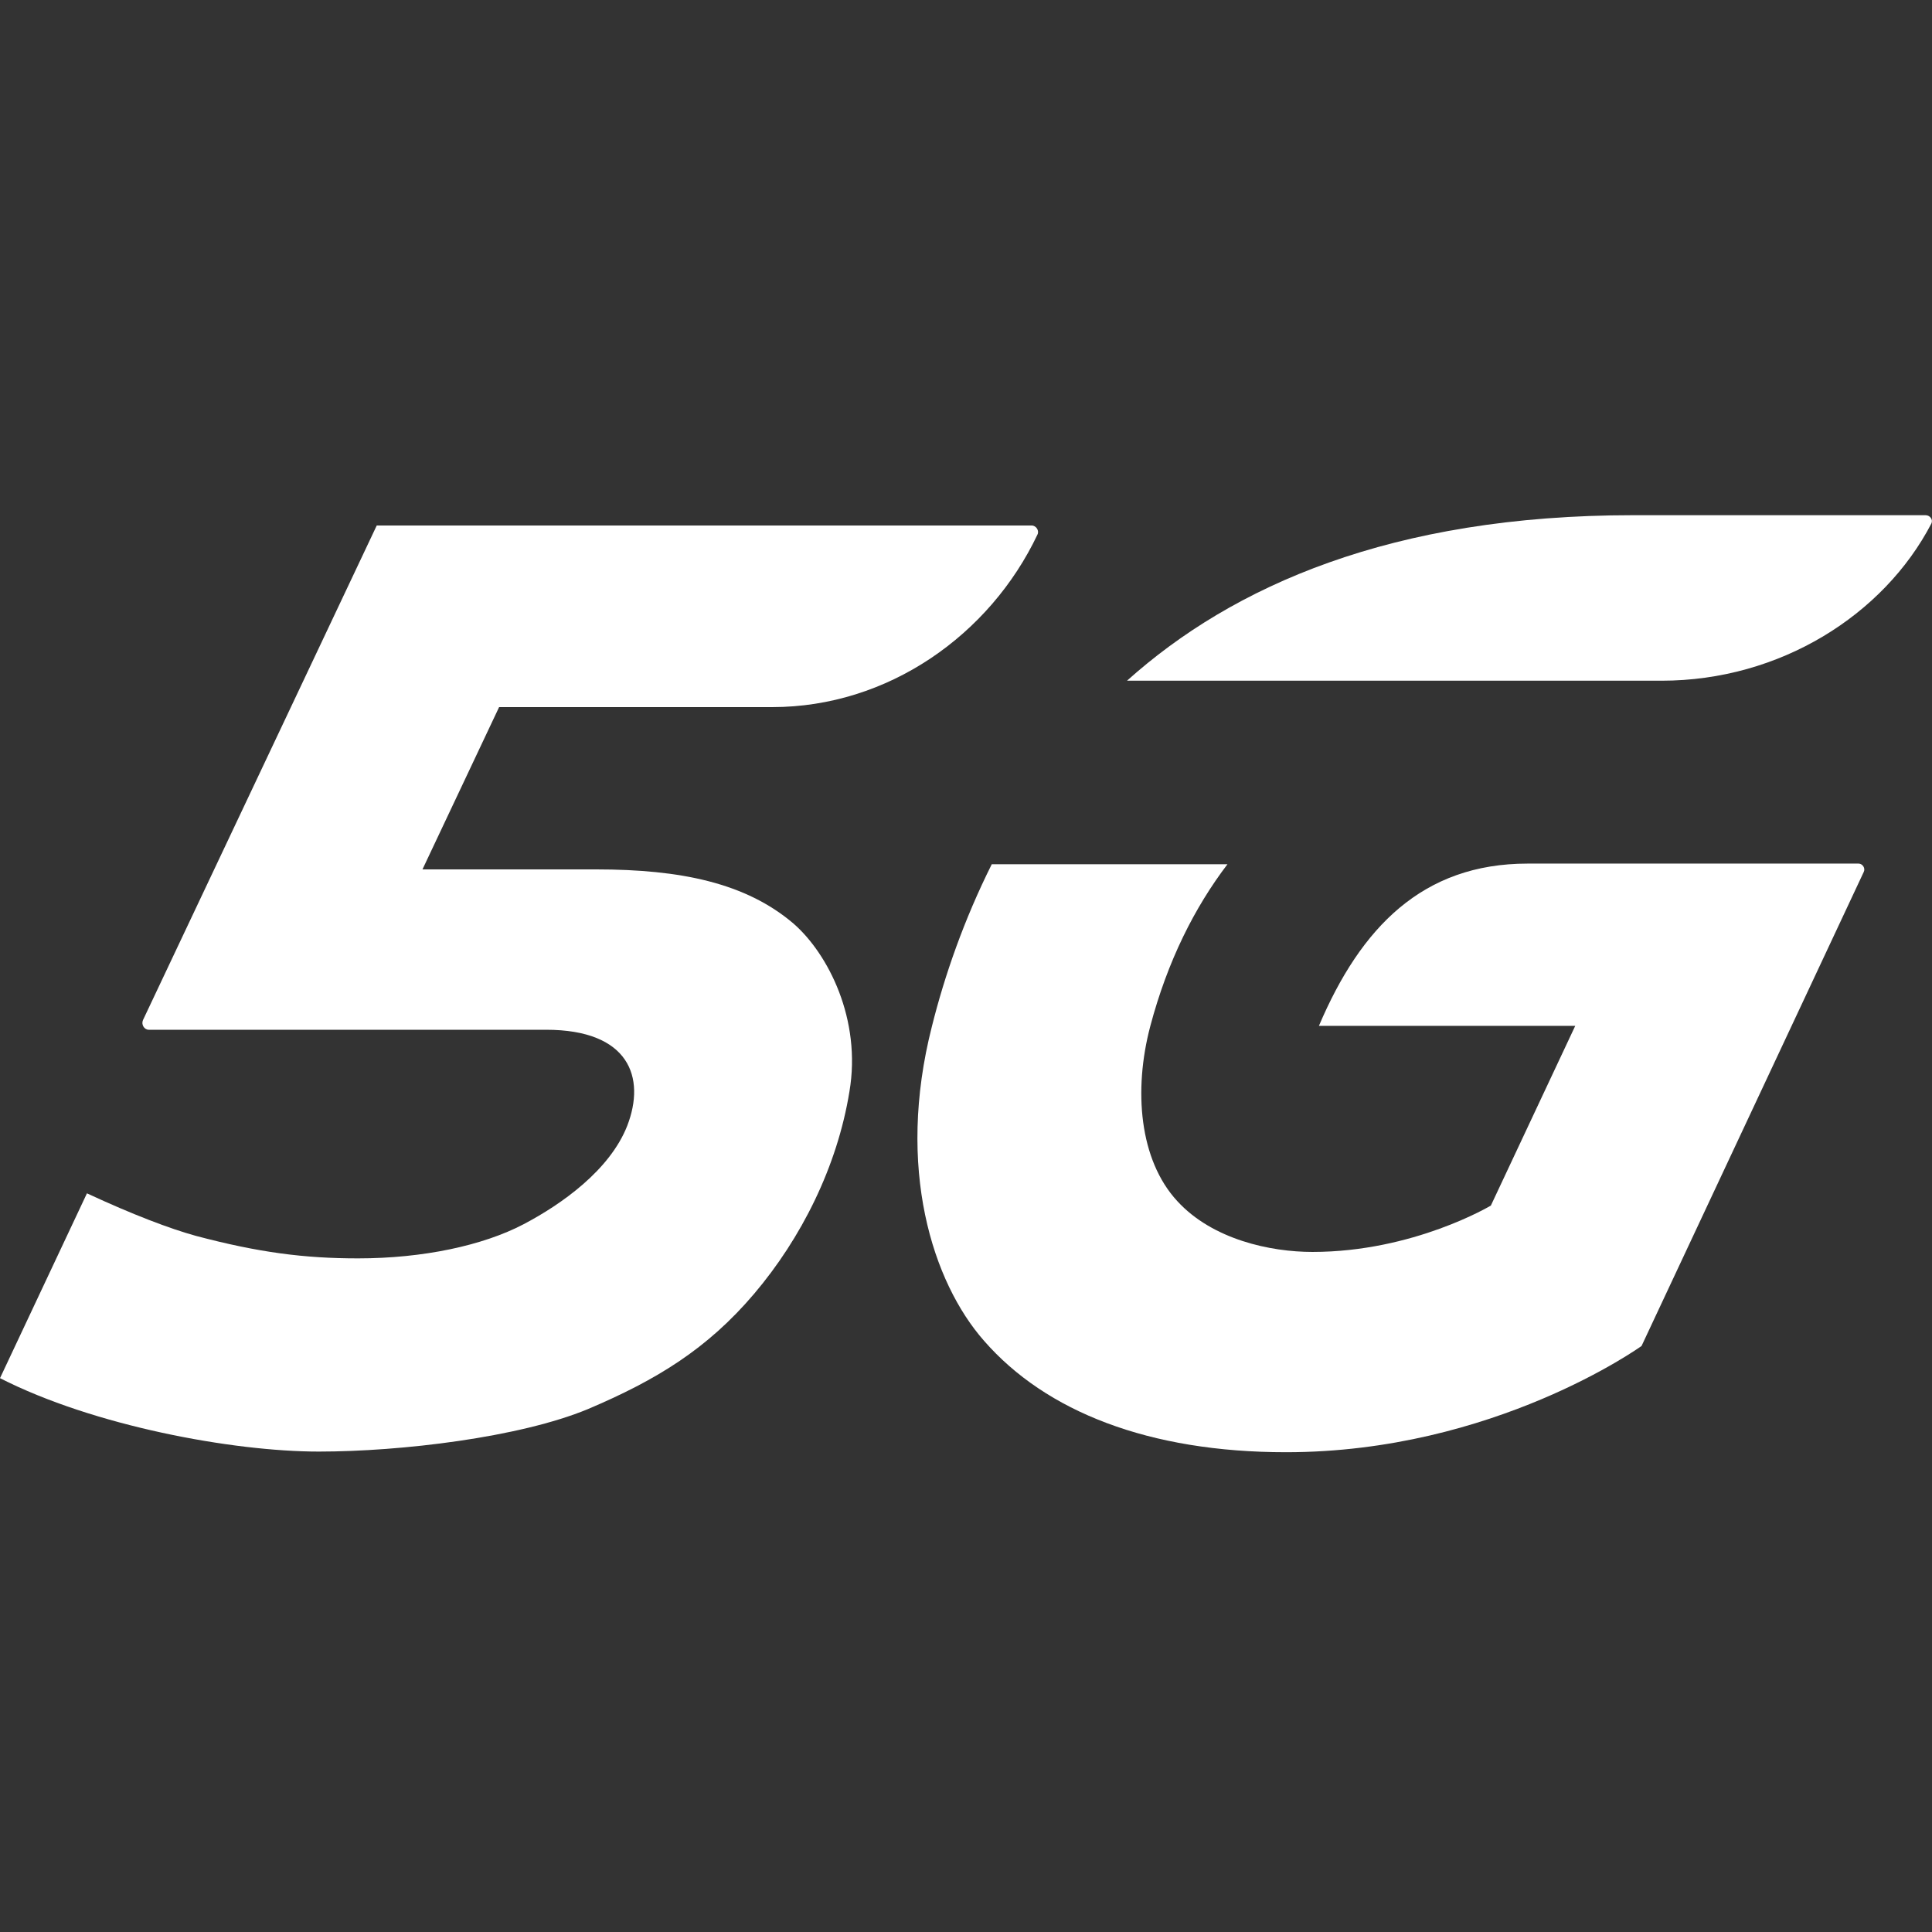 <?xml version="1.0" encoding="UTF-8"?>
<svg id="uuid-8d8db56f-e08f-4c14-88a0-9f8ca8674014" data-name="Layer_1" xmlns="http://www.w3.org/2000/svg" viewBox="0 0 30 30">
  <rect x="0" y="0" width="30" height="30" fill="#333333" stroke="none"/>
  <defs>
    <style>
      .uuid-1966d269-39f3-4eac-a86b-4a94eb20addc {
        fill: #fff;
      }
    </style>
  </defs>
  <path class="uuid-1966d269-39f3-4eac-a86b-4a94eb20addc" d="M25.36,8h4.54c.07,0,.12.07.09.13-.74,1.42-2.35,2.44-4.19,2.44h-8.3c1.64-1.47,4.11-2.57,7.86-2.57Z"/>
  <path class="uuid-1966d269-39f3-4eac-a86b-4a94eb20addc" d="M12.32,14.34c-.74-.63-1.75-.84-3.06-.84h-2.7l1.19-2.52h4.24c1.8,0,3.38-1.12,4.12-2.68.03-.06-.02-.14-.09-.14H5.85l-3.63,7.68c-.03.07.02.15.09.15h6.17c1.29,0,1.55.74,1.26,1.49-.27.69-1.02,1.22-1.61,1.53-.63.33-1.56.53-2.57.53-.83,0-1.54-.09-2.52-.35-.4-.11-.98-.33-1.69-.66L0,21.4c1.45.74,3.61,1.14,4.95,1.14,1.28,0,3.12-.22,4.18-.66,1.06-.45,1.85-.93,2.58-1.79.73-.86,1.29-1.97,1.48-3.14.19-1.12-.33-2.14-.87-2.61Z"/>
  <path class="uuid-1966d269-39f3-4eac-a86b-4a94eb20addc" d="M28.94,13.54l-3.45,7.36s-2.29,1.65-5.52,1.65c-2.13,0-3.73-.63-4.69-1.73-.8-.91-1.37-2.68-.81-4.88.2-.8.5-1.66.93-2.52h3.66c-.51.67-.93,1.5-1.2,2.52-.26.99-.17,2.07.42,2.71.55.6,1.45.79,2.1.79,1.57,0,2.77-.72,2.77-.72l1.31-2.79h-3.98c.65-1.53,1.61-2.52,3.24-2.52h5.14c.06,0,.11.07.08.13Z"/>
</svg>